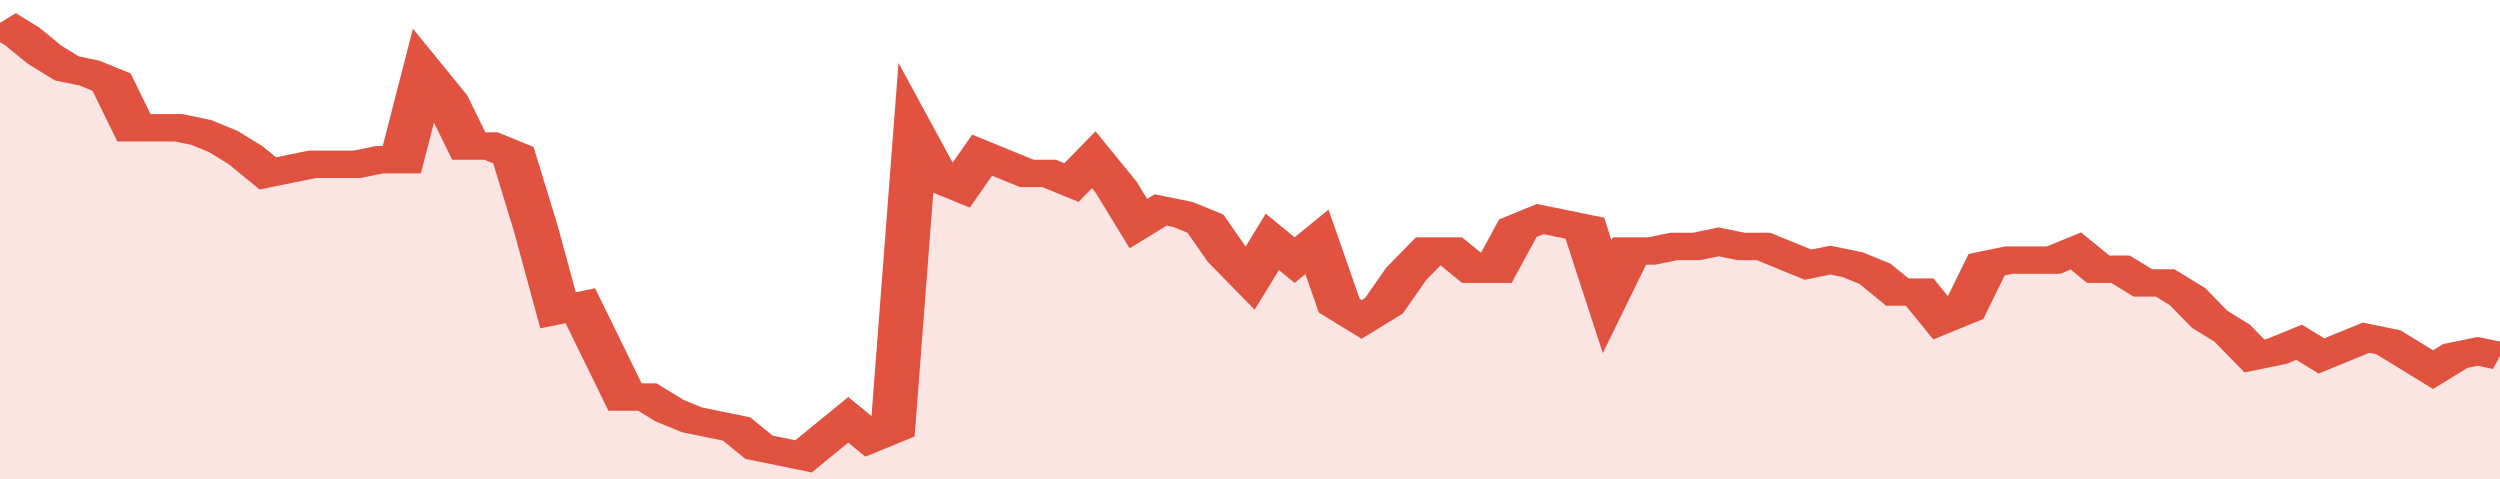 <svg xmlns="http://www.w3.org/2000/svg" viewBox="0 0 336 105" width="120" height="23" preserveAspectRatio="none">
				 <polyline fill="none" stroke="#E15241" stroke-width="6" points="0, 5 3, 8 6, 12 9, 15 12, 16 15, 18 18, 28 21, 28 24, 28 27, 29 30, 31 33, 34 36, 38 39, 37 42, 36 45, 36 48, 36 51, 35 54, 35 57, 16 60, 22 63, 32 66, 32 69, 34 72, 50 75, 68 78, 67 81, 77 84, 87 87, 87 90, 90 93, 92 96, 93 99, 94 102, 98 105, 99 108, 100 111, 96 114, 92 117, 96 120, 94 123, 30 126, 39 129, 41 132, 34 135, 36 138, 38 141, 38 144, 40 147, 35 150, 41 153, 49 156, 46 159, 47 162, 49 165, 56 168, 61 171, 53 174, 57 177, 53 180, 67 183, 70 186, 67 189, 60 192, 55 195, 55 198, 59 201, 59 204, 50 207, 48 210, 49 213, 50 216, 65 219, 55 222, 55 225, 54 228, 54 231, 53 234, 54 237, 54 240, 56 243, 58 246, 57 249, 58 252, 60 255, 64 258, 64 261, 70 264, 68 267, 58 270, 57 273, 57 276, 57 279, 55 282, 59 285, 59 288, 62 291, 62 294, 65 297, 70 300, 73 303, 78 306, 77 309, 75 312, 78 315, 76 318, 74 321, 75 324, 78 327, 81 330, 78 333, 77 336, 78 336, 78 "> </polyline>
				 <polygon fill="#E15241" opacity="0.15" points="0, 105 0, 5 3, 8 6, 12 9, 15 12, 16 15, 18 18, 28 21, 28 24, 28 27, 29 30, 31 33, 34 36, 38 39, 37 42, 36 45, 36 48, 36 51, 35 54, 35 57, 16 60, 22 63, 32 66, 32 69, 34 72, 50 75, 68 78, 67 81, 77 84, 87 87, 87 90, 90 93, 92 96, 93 99, 94 102, 98 105, 99 108, 100 111, 96 114, 92 117, 96 120, 94 123, 30 126, 39 129, 41 132, 34 135, 36 138, 38 141, 38 144, 40 147, 35 150, 41 153, 49 156, 46 159, 47 162, 49 165, 56 168, 61 171, 53 174, 57 177, 53 180, 67 183, 70 186, 67 189, 60 192, 55 195, 55 198, 59 201, 59 204, 50 207, 48 210, 49 213, 50 216, 65 219, 55 222, 55 225, 54 228, 54 231, 53 234, 54 237, 54 240, 56 243, 58 246, 57 249, 58 252, 60 255, 64 258, 64 261, 70 264, 68 267, 58 270, 57 273, 57 276, 57 279, 55 282, 59 285, 59 288, 62 291, 62 294, 65 297, 70 300, 73 303, 78 306, 77 309, 75 312, 78 315, 76 318, 74 321, 75 324, 78 327, 81 330, 78 333, 77 336, 78 336, 105 "></polygon>
			</svg>